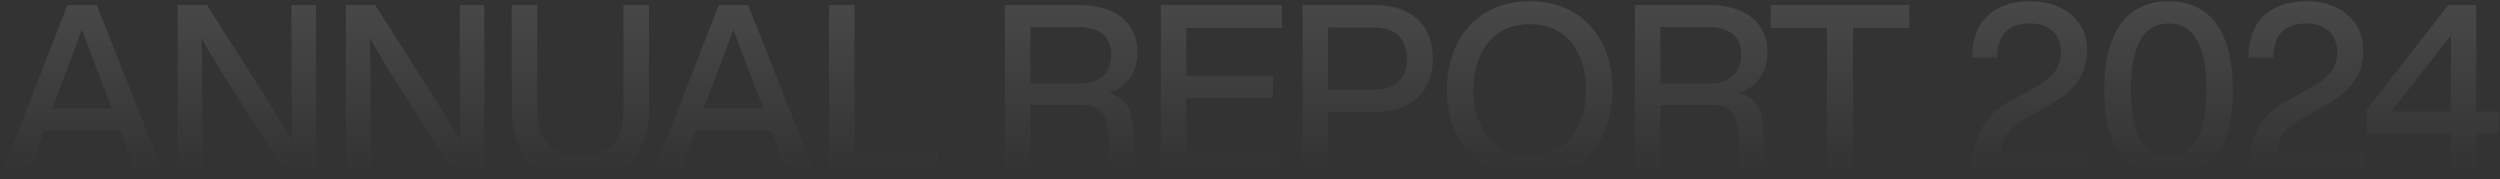 <svg width="1731" height="124" viewBox="0 0 1731 124" fill="none" xmlns="http://www.w3.org/2000/svg">
<rect x="0" y="0" width="1731" height="124" fill="#333333" stroke="none"/>
<path opacity="0.1" d="M19.13 121H0.815L46.685 3.52H66.98L113.51 121H94.865L83.315 90.475H30.515L19.13 121ZM36.125 75.13H77.54L75.065 68.695C69.455 54.175 63.185 38.17 56.75 20.515C49.16 40.81 43.22 56.815 38.6 68.695L36.125 75.13ZM140.15 121H122.99V3.52H143.285L179.585 60.445C189.485 75.955 197.075 88.66 202.52 98.395C202.025 85.195 201.86 65.395 201.86 39.16V3.52H218.855V121H198.56L162.425 64.075C151.865 47.575 144.275 35.035 139.49 26.29C139.985 39.325 140.15 59.125 140.15 85.36V121ZM256.649 121H239.489V3.52H259.784L296.084 60.445C305.984 75.955 313.574 88.66 319.019 98.395C318.524 85.195 318.359 65.395 318.359 39.16V3.52H335.354V121H315.059L278.924 64.075C268.364 47.575 260.774 35.035 255.989 26.29C256.484 39.325 256.649 59.125 256.649 85.36V121ZM354.338 3.52H371.993V77.275C371.993 97.57 382.553 107.965 401.858 107.965C421.163 107.965 431.723 97.57 431.723 77.275V3.52H449.378V77.11C449.378 106.645 431.723 123.475 401.858 123.475C371.993 123.475 354.338 106.645 354.338 77.11V3.52ZM470.141 121H451.826L497.696 3.52H517.991L564.521 121H545.876L534.326 90.475H481.526L470.141 121ZM487.136 75.13H528.551L526.076 68.695C520.466 54.175 514.196 38.17 507.761 20.515C500.171 40.81 494.231 56.815 489.611 68.695L487.136 75.13ZM574.001 3.52H591.656V105.16H649.241V121H574.001V3.52ZM713.472 121H695.817V3.52H747.132C772.212 3.52 787.557 15.73 787.557 36.025C787.557 50.38 780.297 60.445 767.757 64.405C779.142 67.705 784.092 75.295 784.587 88.33L785.742 106.645C786.072 112.75 787.557 117.535 789.702 121H771.552C769.407 117.865 768.417 112.75 768.087 105.985L767.592 93.445C766.932 78.265 761.322 72.655 747.627 72.655H713.472V121ZM746.142 18.7H713.472V57.97H747.462C761.157 57.97 769.407 50.71 769.407 37.675C769.407 25.135 761.157 18.7 746.142 18.7ZM887.101 121H803.776V3.52H887.596V19.36H821.431V52.525H881.326V68.035H821.431V105.16H887.101V121ZM901.906 121V3.52H951.901C977.476 3.52 992.161 17.71 992.161 40.645C992.161 63.25 977.476 77.605 951.901 77.605H919.561V121H901.906ZM951.571 19.03H919.561V62.095H951.571C966.256 62.095 974.176 54.505 974.176 40.645C974.176 26.785 966.256 19.03 951.571 19.03ZM1001.85 62.26C1001.85 27.28 1022.97 0.88 1059.27 0.88C1095.74 0.88 1116.53 27.115 1116.53 62.26C1116.53 97.24 1095.57 123.64 1059.27 123.64C1023.14 123.64 1001.85 97.075 1001.85 62.26ZM1020.17 62.26C1020.17 86.68 1032.87 107.8 1059.27 107.8C1085.84 107.8 1098.21 86.68 1098.21 62.26C1098.21 37.675 1086 16.72 1059.27 16.72C1032.71 16.72 1020.17 37.84 1020.17 62.26ZM1149.66 121H1132V3.52H1183.32C1208.4 3.52 1223.74 15.73 1223.74 36.025C1223.74 50.38 1216.48 60.445 1203.94 64.405C1215.33 67.705 1220.28 75.295 1220.77 88.33L1221.93 106.645C1222.26 112.75 1223.74 117.535 1225.89 121H1207.74C1205.59 117.865 1204.6 112.75 1204.27 105.985L1203.78 93.445C1203.12 78.265 1197.51 72.655 1183.81 72.655H1149.66V121ZM1182.33 18.7H1149.66V57.97H1183.65C1197.34 57.97 1205.59 50.71 1205.59 37.675C1205.59 25.135 1197.34 18.7 1182.33 18.7ZM1226.1 3.52H1321.96V19.36H1283.02V121H1265.04V19.36H1226.1V3.52ZM1446.59 121H1365.41L1365.91 113.575C1367.23 92.62 1374.49 78.76 1393.79 69.025L1407.16 61.6C1421.18 54.175 1426.96 47.08 1426.96 35.86C1426.96 23.815 1418.87 16.225 1405.51 16.225C1390.49 16.225 1382.9 24.145 1382.9 39.82H1365.58C1365.41 15.235 1380.1 0.88 1406 0.88C1426.96 0.88 1445.11 12.595 1445.11 35.2C1445.11 51.7 1436.2 63.745 1416.4 74.305L1404.68 80.905C1391.32 88.33 1386.04 94.6 1385.21 105.655H1446.59V121ZM1456.95 62.26C1456.95 22.66 1472.46 0.88 1501.5 0.88C1530.7 0.88 1546.05 22.495 1546.05 62.26C1546.05 102.025 1530.7 123.64 1501.5 123.64C1472.46 123.64 1456.95 101.86 1456.95 62.26ZM1475.43 62.26C1475.43 92.95 1484.17 108.295 1501.5 108.295C1518.99 108.295 1527.73 92.95 1527.73 62.26C1527.73 31.57 1518.99 16.225 1501.5 16.225C1484.17 16.225 1475.43 31.57 1475.43 62.26ZM1637.86 121H1556.68L1557.17 113.575C1558.49 92.62 1565.75 78.76 1585.06 69.025L1598.42 61.6C1612.45 54.175 1618.22 47.08 1618.22 35.86C1618.22 23.815 1610.14 16.225 1596.77 16.225C1581.76 16.225 1574.17 24.145 1574.17 39.82H1556.84C1556.68 15.235 1571.36 0.88 1597.27 0.88C1618.22 0.88 1636.37 12.595 1636.37 35.2C1636.37 51.7 1627.46 63.745 1607.66 74.305L1595.95 80.905C1582.58 88.33 1577.3 94.6 1576.48 105.655H1637.86V121ZM1696.87 92.62H1638.79V75.79L1695.22 3.52H1714.53V77.275H1730.2V92.62H1714.53V121H1696.87V92.62ZM1697.04 24.31L1655.79 77.275H1697.04V24.31Z" fill="url(#paint0_linear_126_386)"/>
<defs>
<linearGradient id="paint0_linear_126_386" x1="866.5" y1="4" x2="866.5" y2="121" gradientUnits="userSpaceOnUse">
<stop stop-color="white"/>
<stop offset="1" stop-color="white" stop-opacity="0"/>
</linearGradient>
</defs>
</svg>
